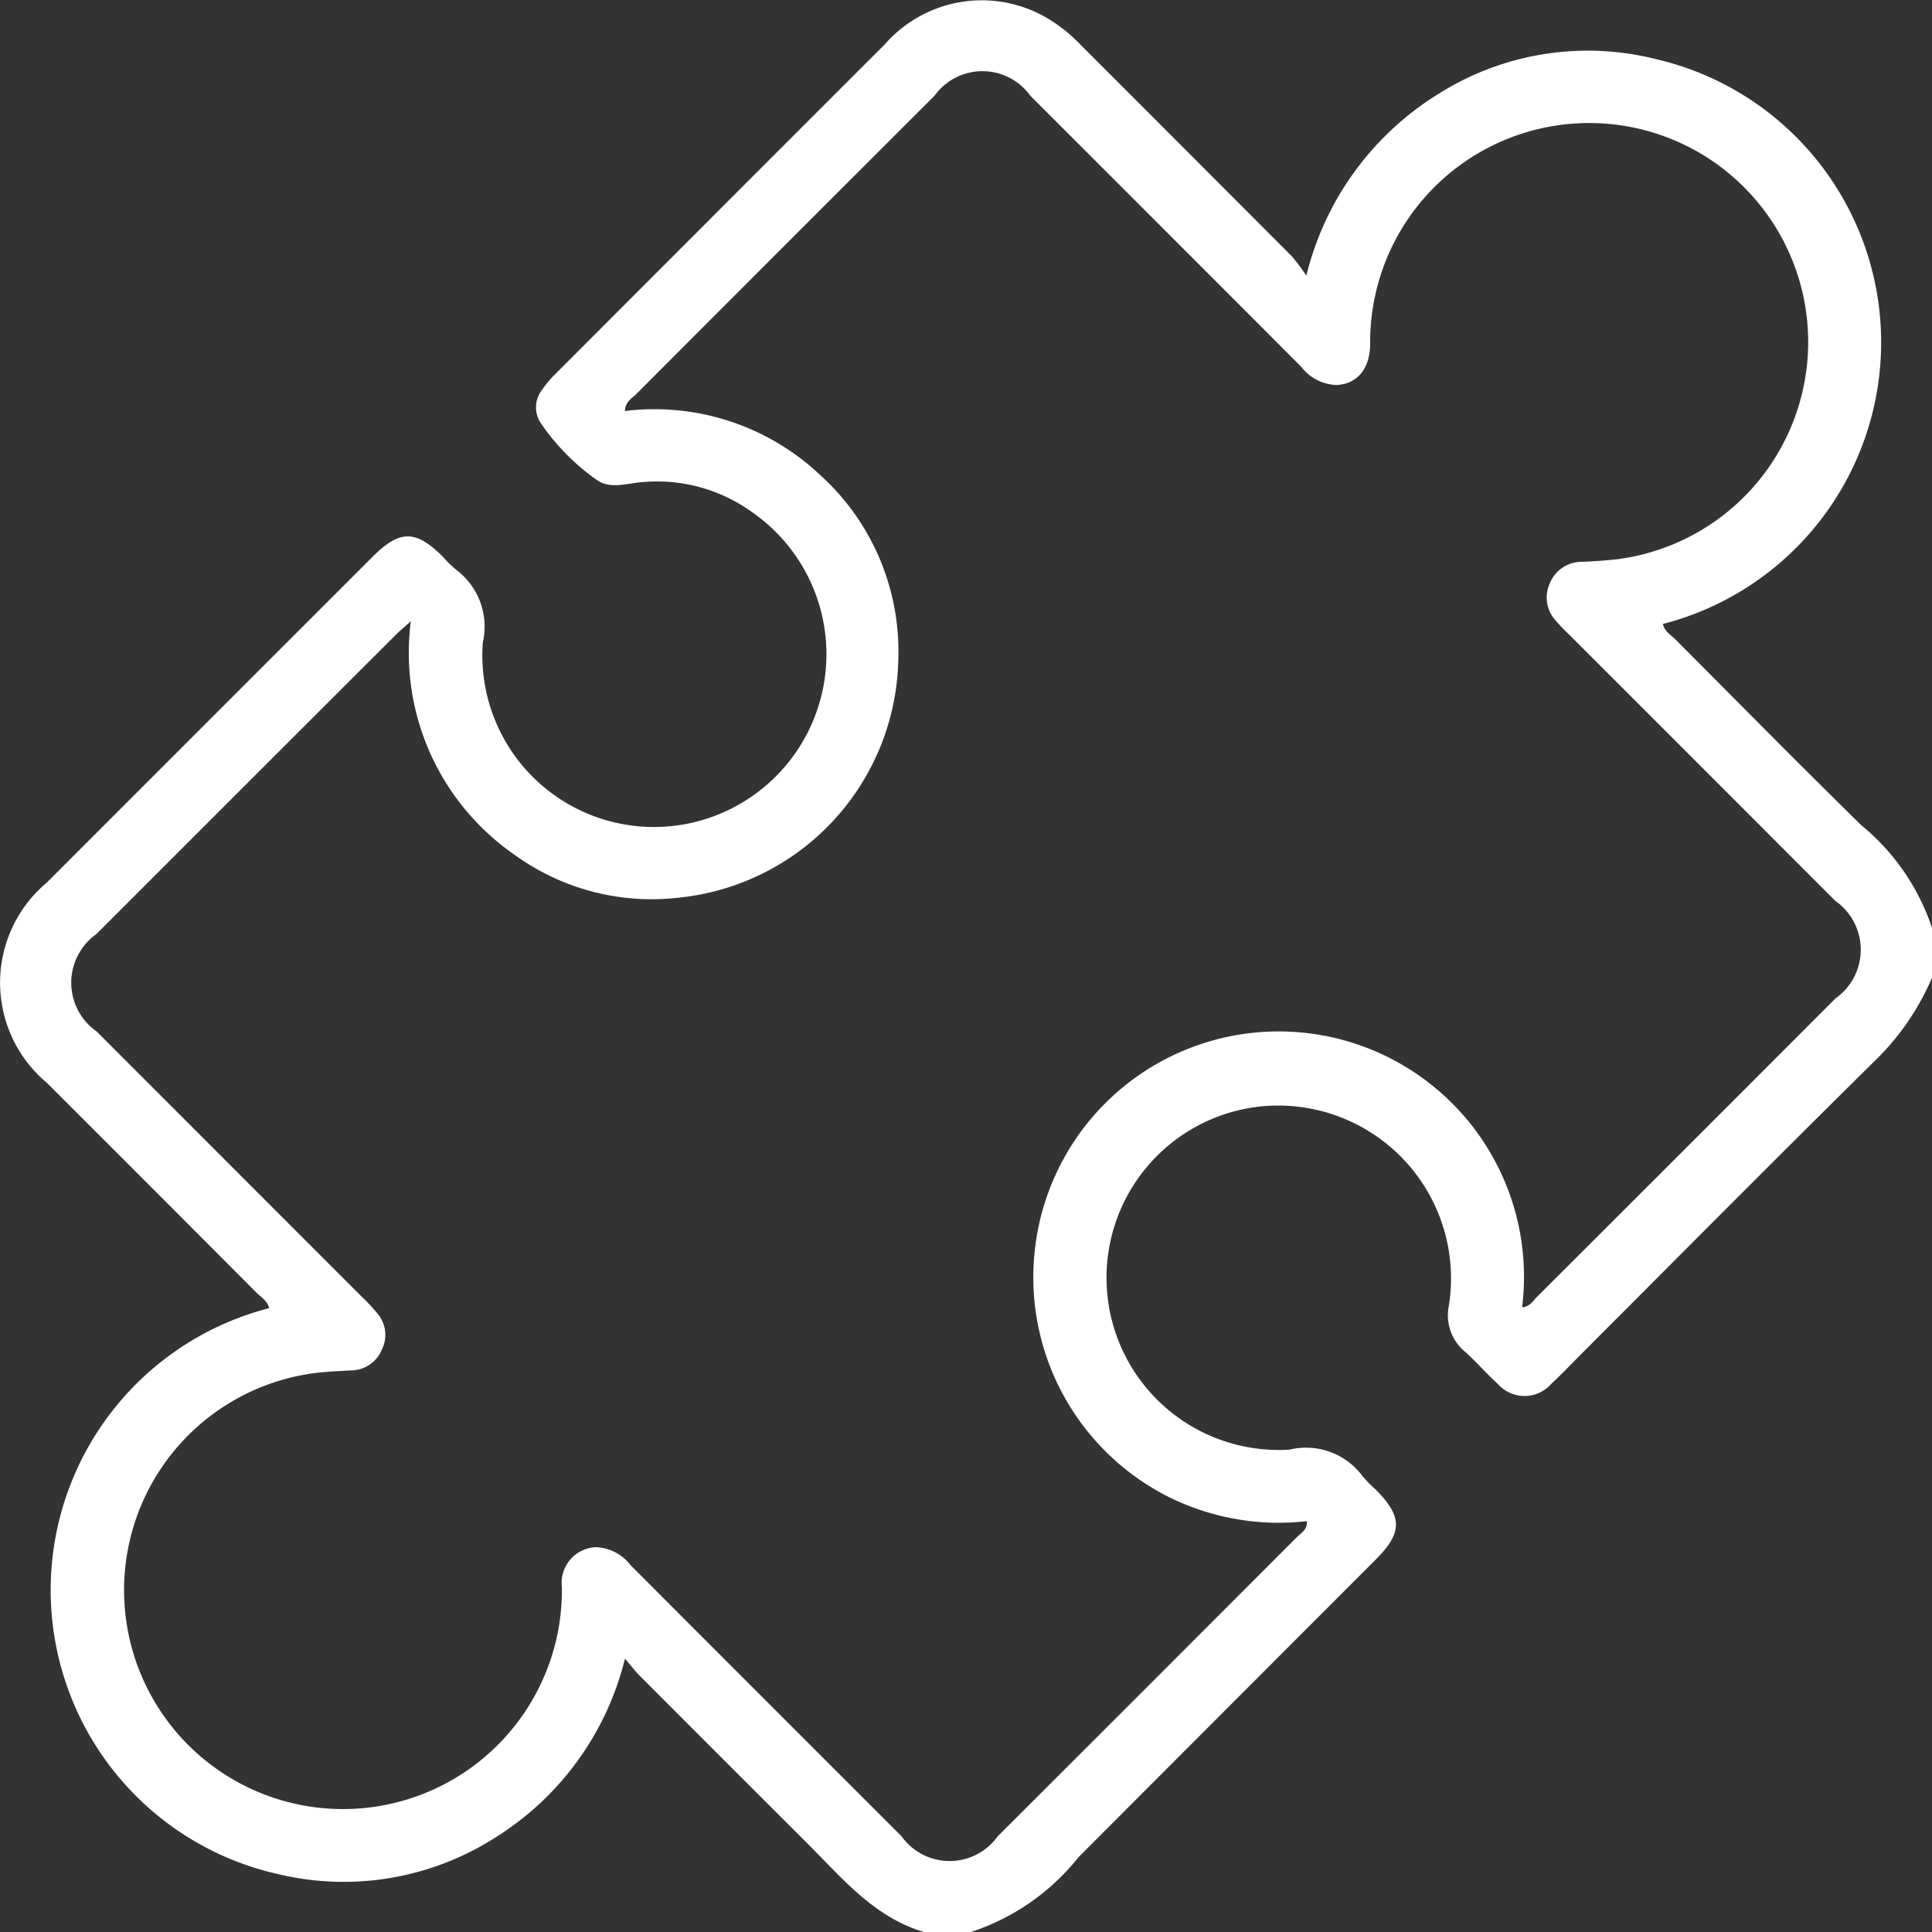 <svg xmlns="http://www.w3.org/2000/svg" width="62.59" height="62.596" viewBox="0 0 62.59 62.596">
  <rect x="0" y="0" width="62.59" height="62.596" fill="#333333" stroke="none"/>
  <g id="Raggruppa_95" data-name="Raggruppa 95" transform="translate(154.236 5.276)">
    <path id="Tracciato_1020" data-name="Tracciato 1020" d="M225.714,258.32c-1.641-.482-2.676-1.763-3.818-2.9q-2.705-2.7-5.4-5.4c-.142-.142-.264-.3-.485-.561a9.51,9.51,0,0,1-4.208,5.8,9.122,9.122,0,0,1-6.979,1.191,9.431,9.431,0,0,1-.342-18.346c-.052-.24-.262-.355-.415-.508q-3.387-3.4-6.782-6.789a4.231,4.231,0,0,1,.007-6.5q5.27-5.276,10.545-10.547c.876-.876,1.391-.876,2.263-.011a4.07,4.07,0,0,0,.435.428,2.3,2.3,0,0,1,.871,2.36,5.56,5.56,0,0,0,6.852,5.823,5.6,5.6,0,0,0,1.885-10.034,5.254,5.254,0,0,0-3.567-.983c-.5.035-1.05.246-1.491-.079a7.252,7.252,0,0,1-1.823-1.865.922.922,0,0,1,.06-1.042,3.468,3.468,0,0,1,.43-.512q5.333-5.343,10.672-10.679a4.174,4.174,0,0,1,5.28-.846,5.134,5.134,0,0,1,1.089.877q3.415,3.414,6.825,6.833a6.565,6.565,0,0,1,.467.624,9.6,9.6,0,0,1,4.282-5.889,9.05,9.05,0,0,1,7.04-1.127,9.42,9.42,0,0,1,.231,18.3c.047.243.259.356.412.509,2,2.007,3.988,4.023,6.009,6.007a7.279,7.279,0,0,1,2.3,3.345v1.59a8.312,8.312,0,0,1-1.734,2.581c-3.235,3.19-6.434,6.417-9.645,9.631-.317.317-.623.646-.954.948a1.153,1.153,0,0,1-1.739.009c-.362-.328-.681-.7-1.045-1.029a1.528,1.528,0,0,1-.547-1.465,5.6,5.6,0,0,0-6.042-6.5,5.58,5.58,0,0,0,.888,11.123,2.274,2.274,0,0,1,2.363.858,3.941,3.941,0,0,0,.428.435c.872.878.874,1.394.005,2.264q-4.817,4.821-9.631,9.645a7.4,7.4,0,0,1-3.518,2.435Zm19.357-20.241c.265-.03.354-.209.477-.331q4.844-4.837,9.681-9.68a1.93,1.93,0,0,0-.005-3.157q-4.32-4.323-8.642-8.644a5.875,5.875,0,0,1-.421-.442,1.1,1.1,0,0,1-.19-1.2,1.112,1.112,0,0,1,1.047-.7c.406-.017.813-.044,1.216-.094a7.095,7.095,0,1,0-8.081-6.935c-.018.784-.425,1.264-1.077,1.3a1.487,1.487,0,0,1-1.154-.587q-4.383-4.389-8.771-8.774a1.913,1.913,0,0,0-3.11-.012q-4.843,4.837-9.679,9.681c-.134.134-.338.228-.354.536a7.82,7.82,0,0,1,6.286,2.035,7.712,7.712,0,0,1,2.569,6.1A7.907,7.907,0,0,1,217.8,224.8a7.584,7.584,0,0,1-5.373-1.388,7.956,7.956,0,0,1-3.353-7.562c-.244.219-.381.331-.505.456q-4.842,4.838-9.682,9.679a1.929,1.929,0,0,0,.011,3.157q4.32,4.324,8.641,8.645a5.423,5.423,0,0,1,.455.493,1.058,1.058,0,0,1,.149,1.146,1.087,1.087,0,0,1-.99.694c-.406.024-.814.038-1.217.09a7.092,7.092,0,1,0,8.031,6.937,1.161,1.161,0,0,1,1.082-1.3,1.486,1.486,0,0,1,1.151.592q4.384,4.389,8.771,8.774a1.913,1.913,0,0,0,3.11.007q4.865-4.858,9.723-9.724c.119-.119.31-.2.3-.492a8.021,8.021,0,0,1-4.536-.813,7.962,7.962,0,0,1-4.295-7.807,7.947,7.947,0,1,1,15.8,1.7Z" transform="translate(-350 -201)" fill="#fff"/>
  </g>
</svg>
